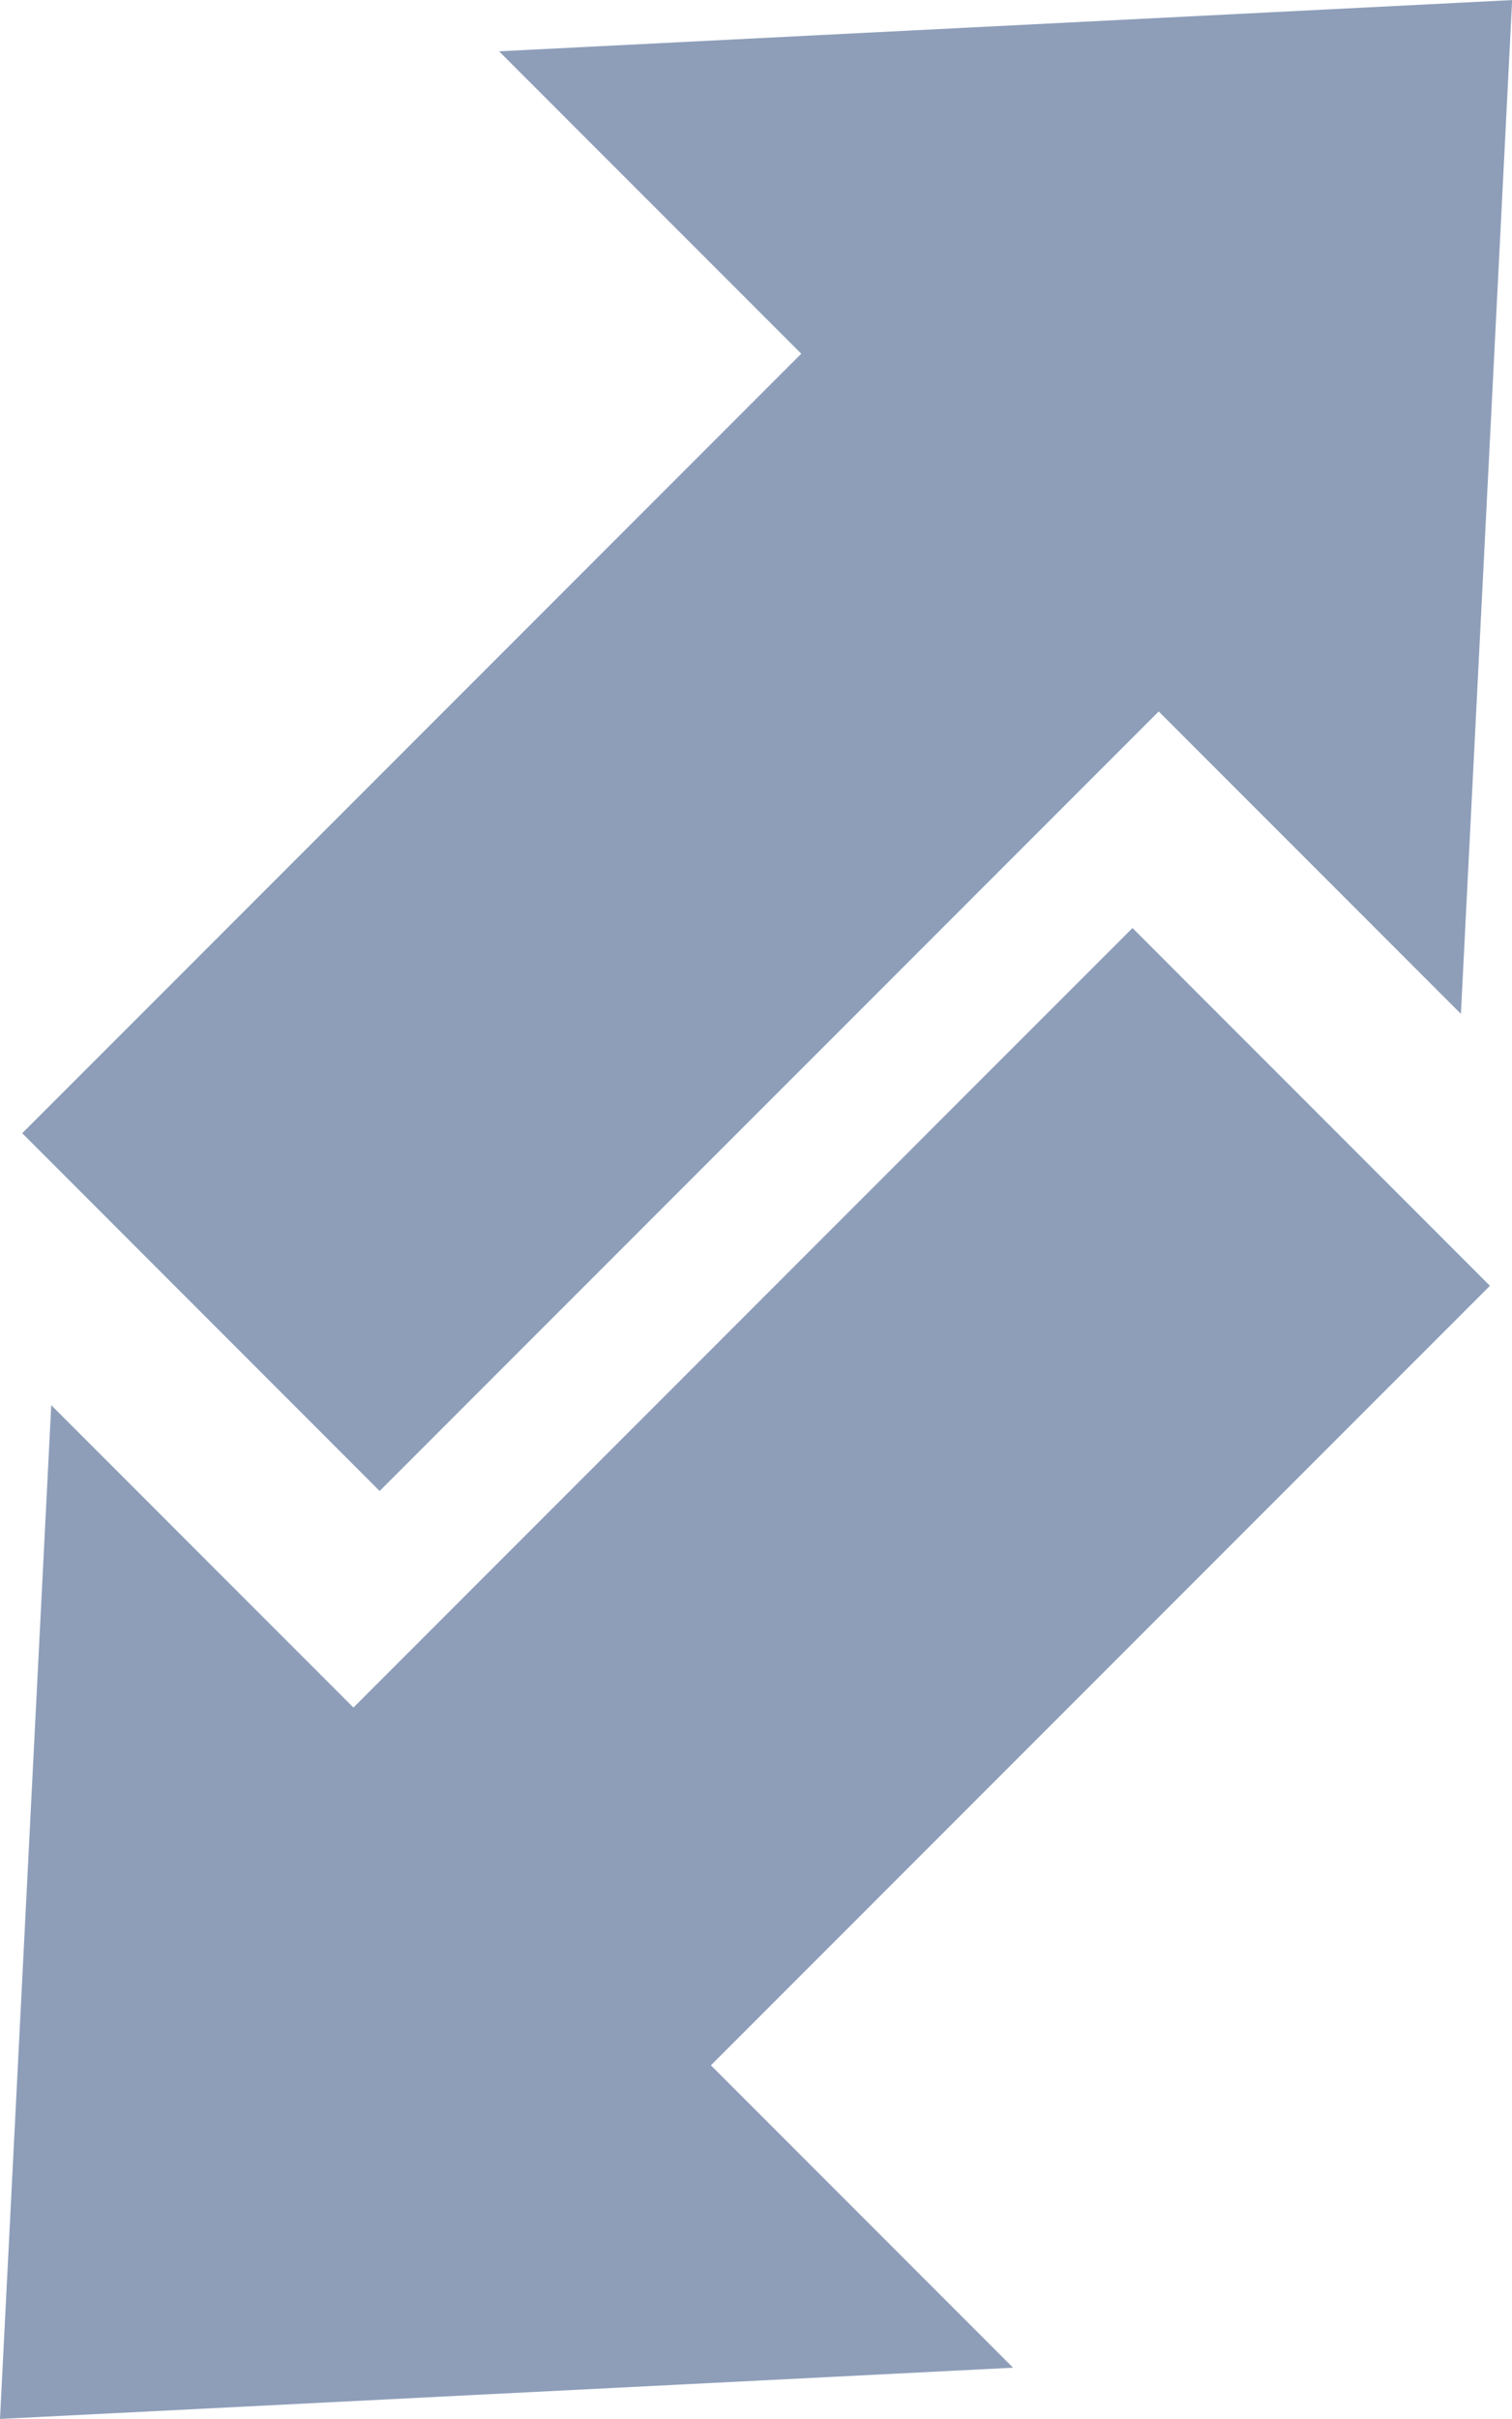 <svg xmlns="http://www.w3.org/2000/svg" width="41.664" height="66.611" viewBox="0 0 41.664 66.611"><defs><style>.a{opacity:0.45;}.b{fill:#042864;}</style></defs><g class="a" transform="translate(3955.753 -344.542)"><g transform="translate(-3955.145 344.541)"><path class="b" d="M-3943.9,385.6l21.468-21.466,8.327,8.327,1.412-27.917-27.916,1.411,8.327,8.327-21.467,21.466Z" transform="translate(3953.753 -344.541)"/></g><g transform="translate(-3955.753 370.097)"><path class="b" d="M-3924.547,428.541l-21.467,21.466-8.327-8.327-1.412,27.917,27.916-1.411-8.327-8.327,21.467-21.466Z" transform="translate(3955.753 -428.541)"/></g></g></svg>